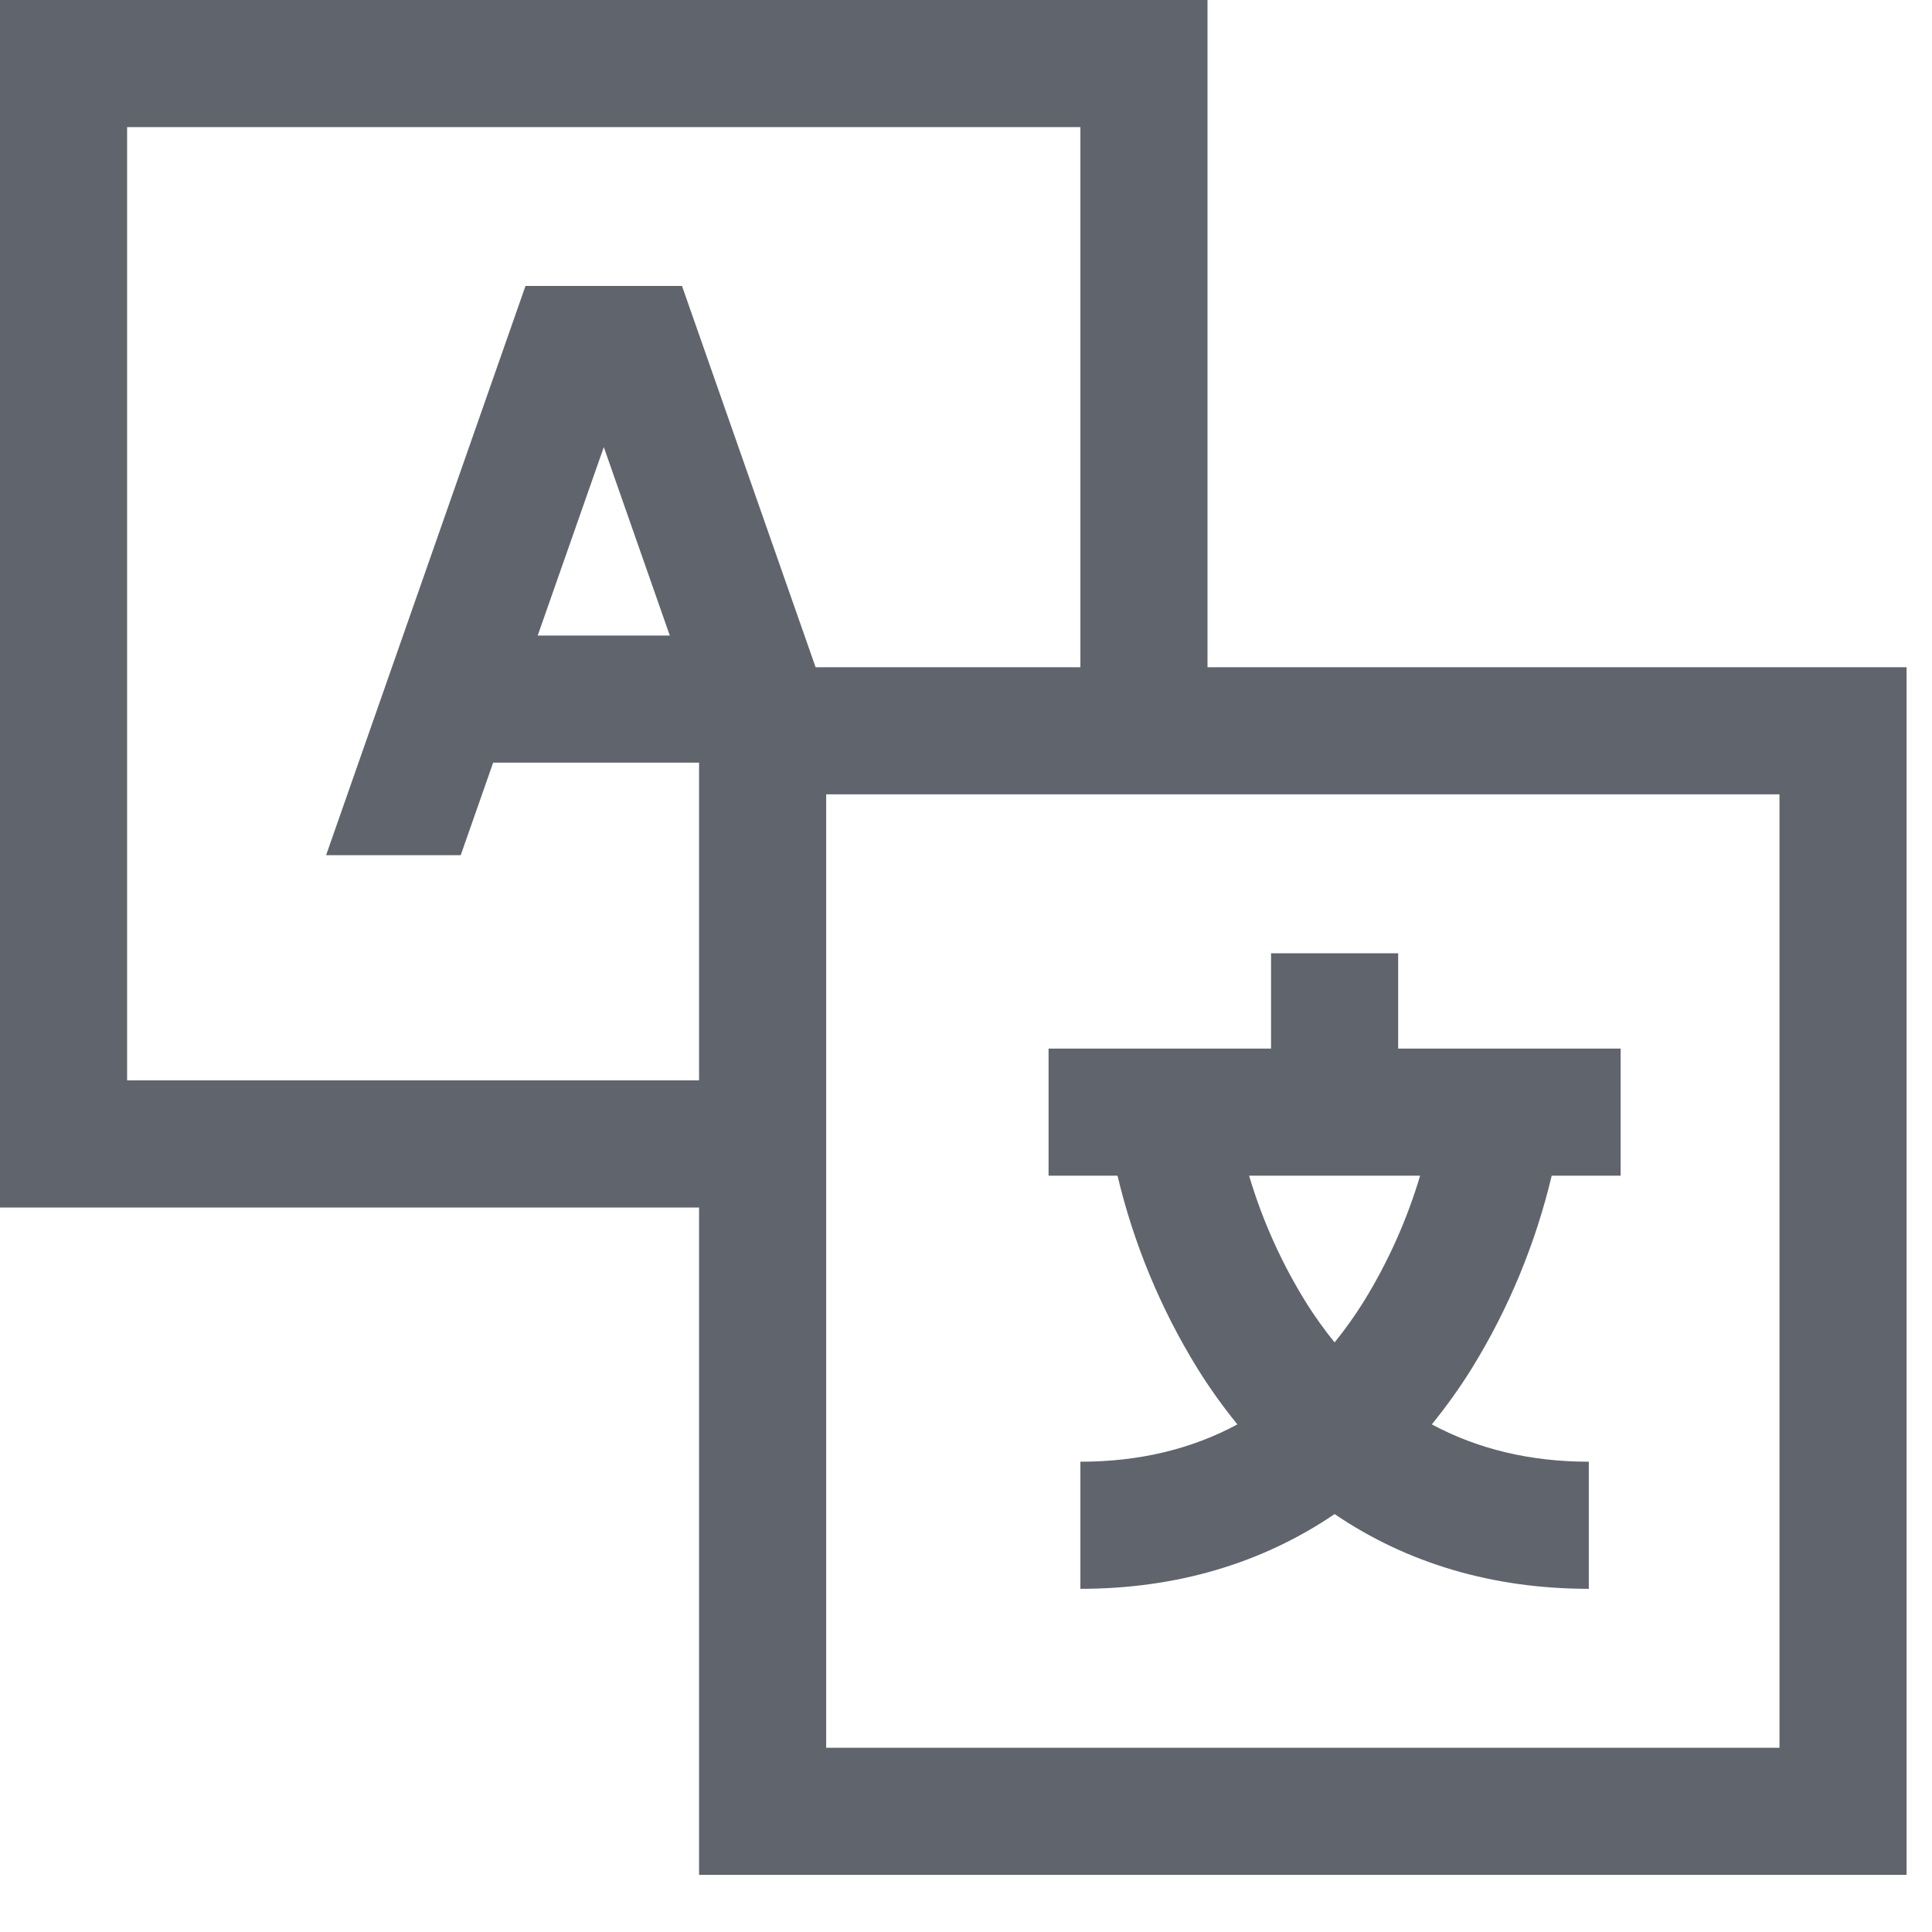 <svg width="19" height="19" viewBox="0 0 19 19" fill="none" xmlns="http://www.w3.org/2000/svg">
<path d="M11.875 0H0V11.875H6.875V18.438H18.75V6.562H11.875V0ZM5.168 2.812L3.207 8.41H4.531L4.85 7.5H6.875V10.625H1.25V1.25H10.625V6.562H8.021L6.707 2.812H5.168ZM6.587 6.25H5.288L5.938 4.397L6.587 6.25ZM17.5 7.812V17.188H8.125V7.812H17.5Z" fill="#60646C"/>
<path d="M11.775 13.456C11.894 13.648 12.026 13.832 12.169 14.008C11.716 14.252 11.201 14.375 10.625 14.375V15.625C11.568 15.625 12.411 15.375 13.125 14.89C13.839 15.375 14.682 15.625 15.625 15.625V14.375C15.05 14.375 14.536 14.252 14.081 14.008C14.224 13.832 14.356 13.648 14.475 13.456C14.836 12.871 15.101 12.231 15.26 11.562H15.938V10.312H13.75V9.375H12.5V10.312H10.312V11.562H10.99C11.149 12.231 11.414 12.871 11.775 13.456ZM13.966 11.562C13.837 11.995 13.652 12.409 13.415 12.794C13.327 12.936 13.23 13.072 13.125 13.202C13.028 13.082 12.937 12.956 12.854 12.825C12.608 12.432 12.416 12.007 12.284 11.562H13.966Z" fill="#60646C"/>
</svg>
